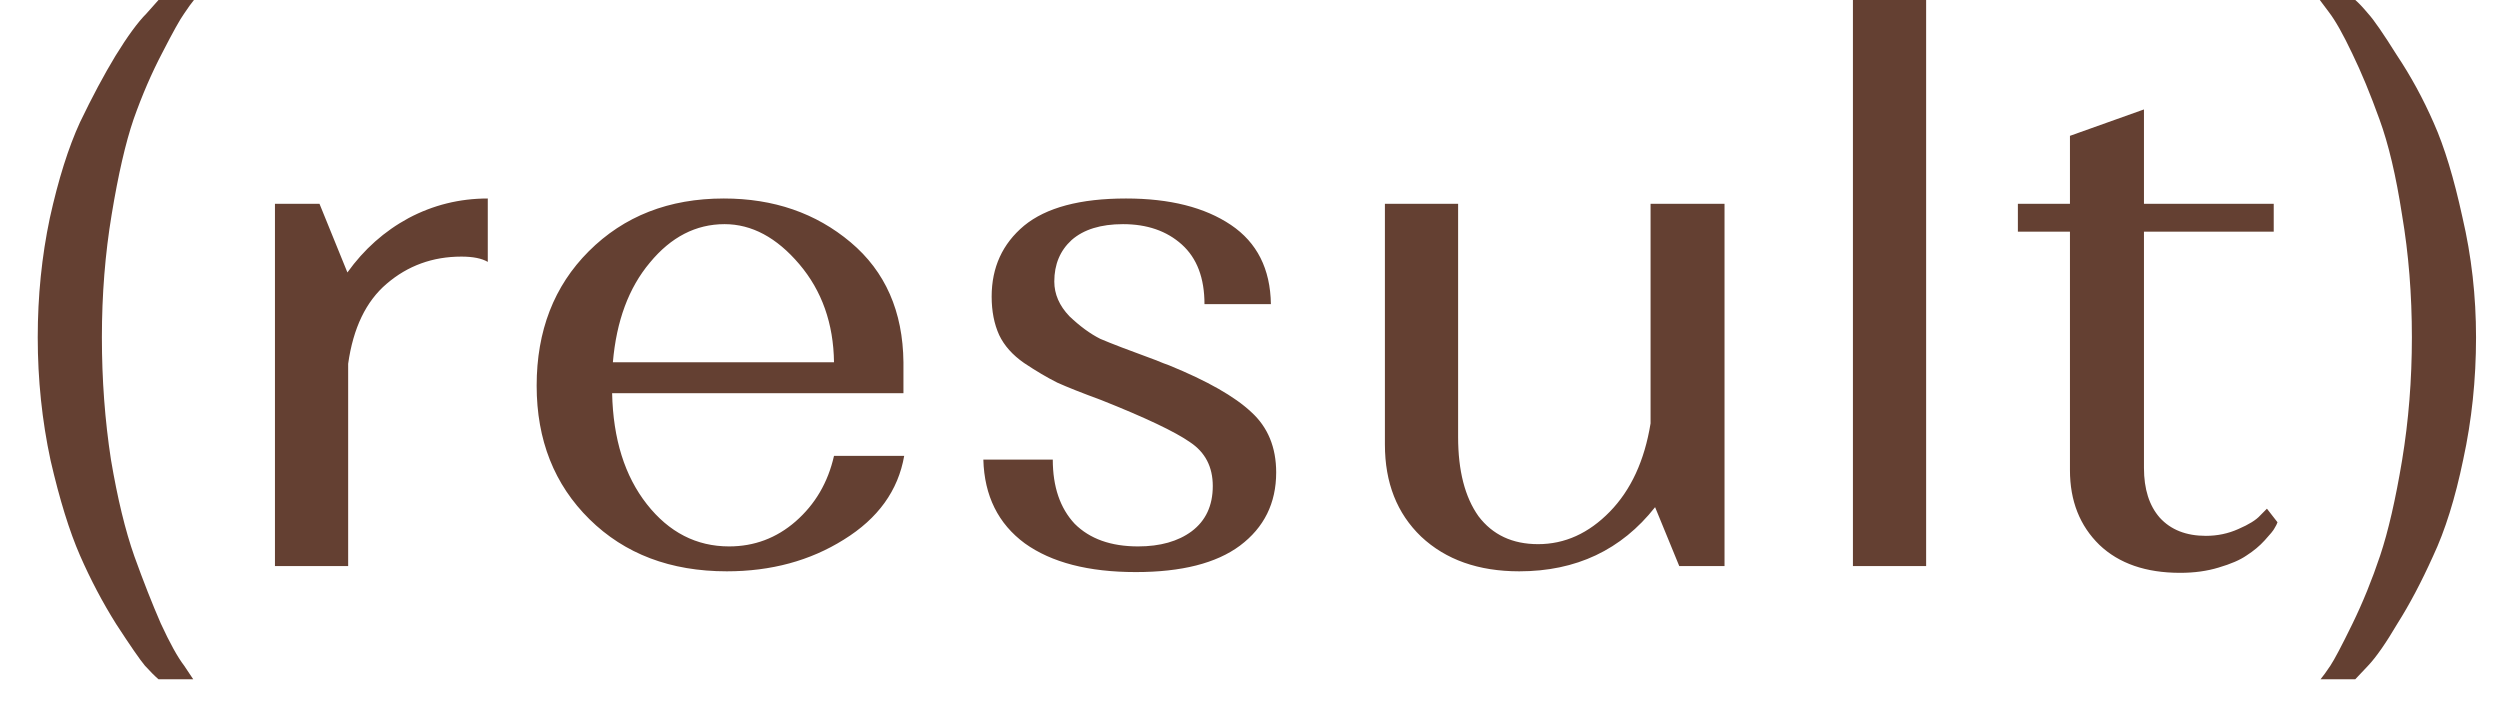 <?xml version="1.0" encoding="UTF-8"?> <svg xmlns="http://www.w3.org/2000/svg" width="53" height="15" viewBox="0 0 53 15" fill="none"><path d="M4.096 14.4H3.36C3.285 14.336 3.189 14.24 3.072 14.112C2.965 13.984 2.763 13.691 2.464 13.232C2.176 12.773 1.92 12.288 1.696 11.776C1.472 11.264 1.264 10.592 1.072 9.76C0.891 8.917 0.8 8.048 0.8 7.152C0.8 6.277 0.885 5.435 1.056 4.624C1.237 3.803 1.451 3.125 1.696 2.592C1.952 2.059 2.203 1.589 2.448 1.184C2.704 0.768 2.923 0.469 3.104 0.288L3.36 -9.53674e-07H4.112C4.059 0.064 3.989 0.16 3.904 0.288C3.819 0.405 3.664 0.683 3.44 1.12C3.216 1.547 3.013 2.016 2.832 2.528C2.661 3.029 2.507 3.701 2.368 4.544C2.229 5.376 2.16 6.245 2.16 7.152C2.16 8.048 2.224 8.912 2.352 9.744C2.491 10.565 2.656 11.248 2.848 11.792C3.04 12.325 3.227 12.8 3.408 13.216C3.6 13.632 3.765 13.931 3.904 14.112L4.096 14.4ZM5.829 12V4.32H6.773L7.365 5.776C7.717 5.285 8.149 4.901 8.661 4.624C9.183 4.347 9.743 4.208 10.341 4.208V5.552C10.213 5.477 10.026 5.44 9.781 5.44C9.173 5.44 8.645 5.632 8.197 6.016C7.759 6.389 7.487 6.955 7.381 7.712V12H5.829ZM15.345 4.208C16.401 4.208 17.297 4.517 18.033 5.136C18.769 5.755 19.142 6.603 19.153 7.68V8.336H12.977C12.998 9.307 13.244 10.091 13.713 10.688C14.182 11.285 14.764 11.584 15.457 11.584C15.99 11.584 16.46 11.408 16.865 11.056C17.281 10.693 17.553 10.229 17.681 9.664H19.169C19.041 10.4 18.614 10.992 17.889 11.44C17.174 11.888 16.348 12.112 15.409 12.112C14.214 12.112 13.244 11.744 12.497 11.008C11.75 10.272 11.377 9.328 11.377 8.176C11.377 7.013 11.745 6.064 12.481 5.328C13.228 4.581 14.182 4.208 15.345 4.208ZM15.361 4.752C14.753 4.752 14.225 5.024 13.777 5.568C13.329 6.101 13.068 6.805 12.993 7.68H17.681C17.67 6.859 17.425 6.165 16.945 5.6C16.465 5.035 15.937 4.752 15.361 4.752ZM22.351 5.968C22.351 6.235 22.457 6.48 22.671 6.704C22.895 6.917 23.113 7.077 23.327 7.184C23.551 7.28 23.94 7.429 24.495 7.632C24.623 7.685 24.719 7.723 24.783 7.744C25.593 8.075 26.175 8.405 26.527 8.736C26.879 9.056 27.055 9.483 27.055 10.016C27.055 10.667 26.799 11.184 26.287 11.568C25.785 11.941 25.049 12.128 24.079 12.128C23.076 12.128 22.292 11.925 21.727 11.52C21.162 11.104 20.868 10.512 20.847 9.744H22.319C22.319 10.32 22.474 10.773 22.783 11.104C23.103 11.424 23.551 11.584 24.127 11.584C24.596 11.584 24.975 11.477 25.263 11.264C25.561 11.04 25.711 10.72 25.711 10.304C25.711 9.899 25.551 9.589 25.231 9.376C24.911 9.152 24.282 8.853 23.343 8.48C22.938 8.331 22.628 8.208 22.415 8.112C22.201 8.005 21.967 7.867 21.711 7.696C21.465 7.525 21.29 7.328 21.183 7.104C21.076 6.869 21.023 6.597 21.023 6.288C21.023 5.669 21.252 5.168 21.711 4.784C22.18 4.4 22.9 4.208 23.871 4.208C24.799 4.208 25.54 4.395 26.095 4.768C26.649 5.141 26.932 5.701 26.943 6.448H25.535C25.535 5.893 25.375 5.472 25.055 5.184C24.735 4.896 24.319 4.752 23.807 4.752C23.337 4.752 22.975 4.864 22.719 5.088C22.474 5.312 22.351 5.605 22.351 5.968ZM36.56 4.32V12H35.6L35.088 10.752C34.373 11.659 33.413 12.112 32.208 12.112C31.344 12.112 30.651 11.867 30.128 11.376C29.616 10.885 29.36 10.235 29.36 9.424V4.32H30.912V9.264C30.912 9.979 31.056 10.539 31.344 10.944C31.643 11.339 32.064 11.536 32.608 11.536C33.173 11.536 33.68 11.307 34.128 10.848C34.576 10.389 34.864 9.765 34.992 8.976V4.32H36.56ZM39.282 12V-9.53674e-07H40.834V12H39.282ZM42.779 4.912V4.32H43.883V2.88L45.452 2.32V4.32H48.203V4.912H45.452V9.92C45.452 10.368 45.563 10.72 45.788 10.976C46.022 11.232 46.347 11.36 46.764 11.36C47.009 11.36 47.238 11.312 47.452 11.216C47.675 11.12 47.83 11.024 47.916 10.928L48.059 10.784L48.283 11.072C48.273 11.104 48.252 11.147 48.219 11.2C48.198 11.243 48.129 11.328 48.011 11.456C47.905 11.573 47.777 11.68 47.627 11.776C47.489 11.872 47.291 11.957 47.035 12.032C46.79 12.107 46.518 12.144 46.219 12.144C45.494 12.144 44.923 11.947 44.508 11.552C44.092 11.147 43.883 10.619 43.883 9.968V4.912H42.779ZM49.932 14.4H49.196C49.249 14.336 49.319 14.24 49.404 14.112C49.489 13.984 49.644 13.691 49.868 13.232C50.092 12.773 50.289 12.288 50.46 11.776C50.631 11.264 50.785 10.592 50.924 9.76C51.063 8.917 51.132 8.048 51.132 7.152C51.132 6.245 51.063 5.381 50.924 4.56C50.796 3.728 50.636 3.051 50.444 2.528C50.252 1.995 50.06 1.531 49.868 1.136C49.676 0.731 49.511 0.437 49.372 0.256L49.18 -9.53674e-07H49.932C50.007 0.064 50.097 0.16 50.204 0.288C50.322 0.416 50.524 0.709 50.812 1.168C51.111 1.616 51.372 2.096 51.596 2.608C51.82 3.109 52.023 3.776 52.204 4.608C52.396 5.429 52.492 6.277 52.492 7.152C52.492 8.048 52.401 8.912 52.22 9.744C52.05 10.565 51.836 11.248 51.58 11.792C51.335 12.336 51.084 12.811 50.828 13.216C50.583 13.632 50.375 13.931 50.204 14.112L49.932 14.4Z" fill="#644032"></path></svg> 
